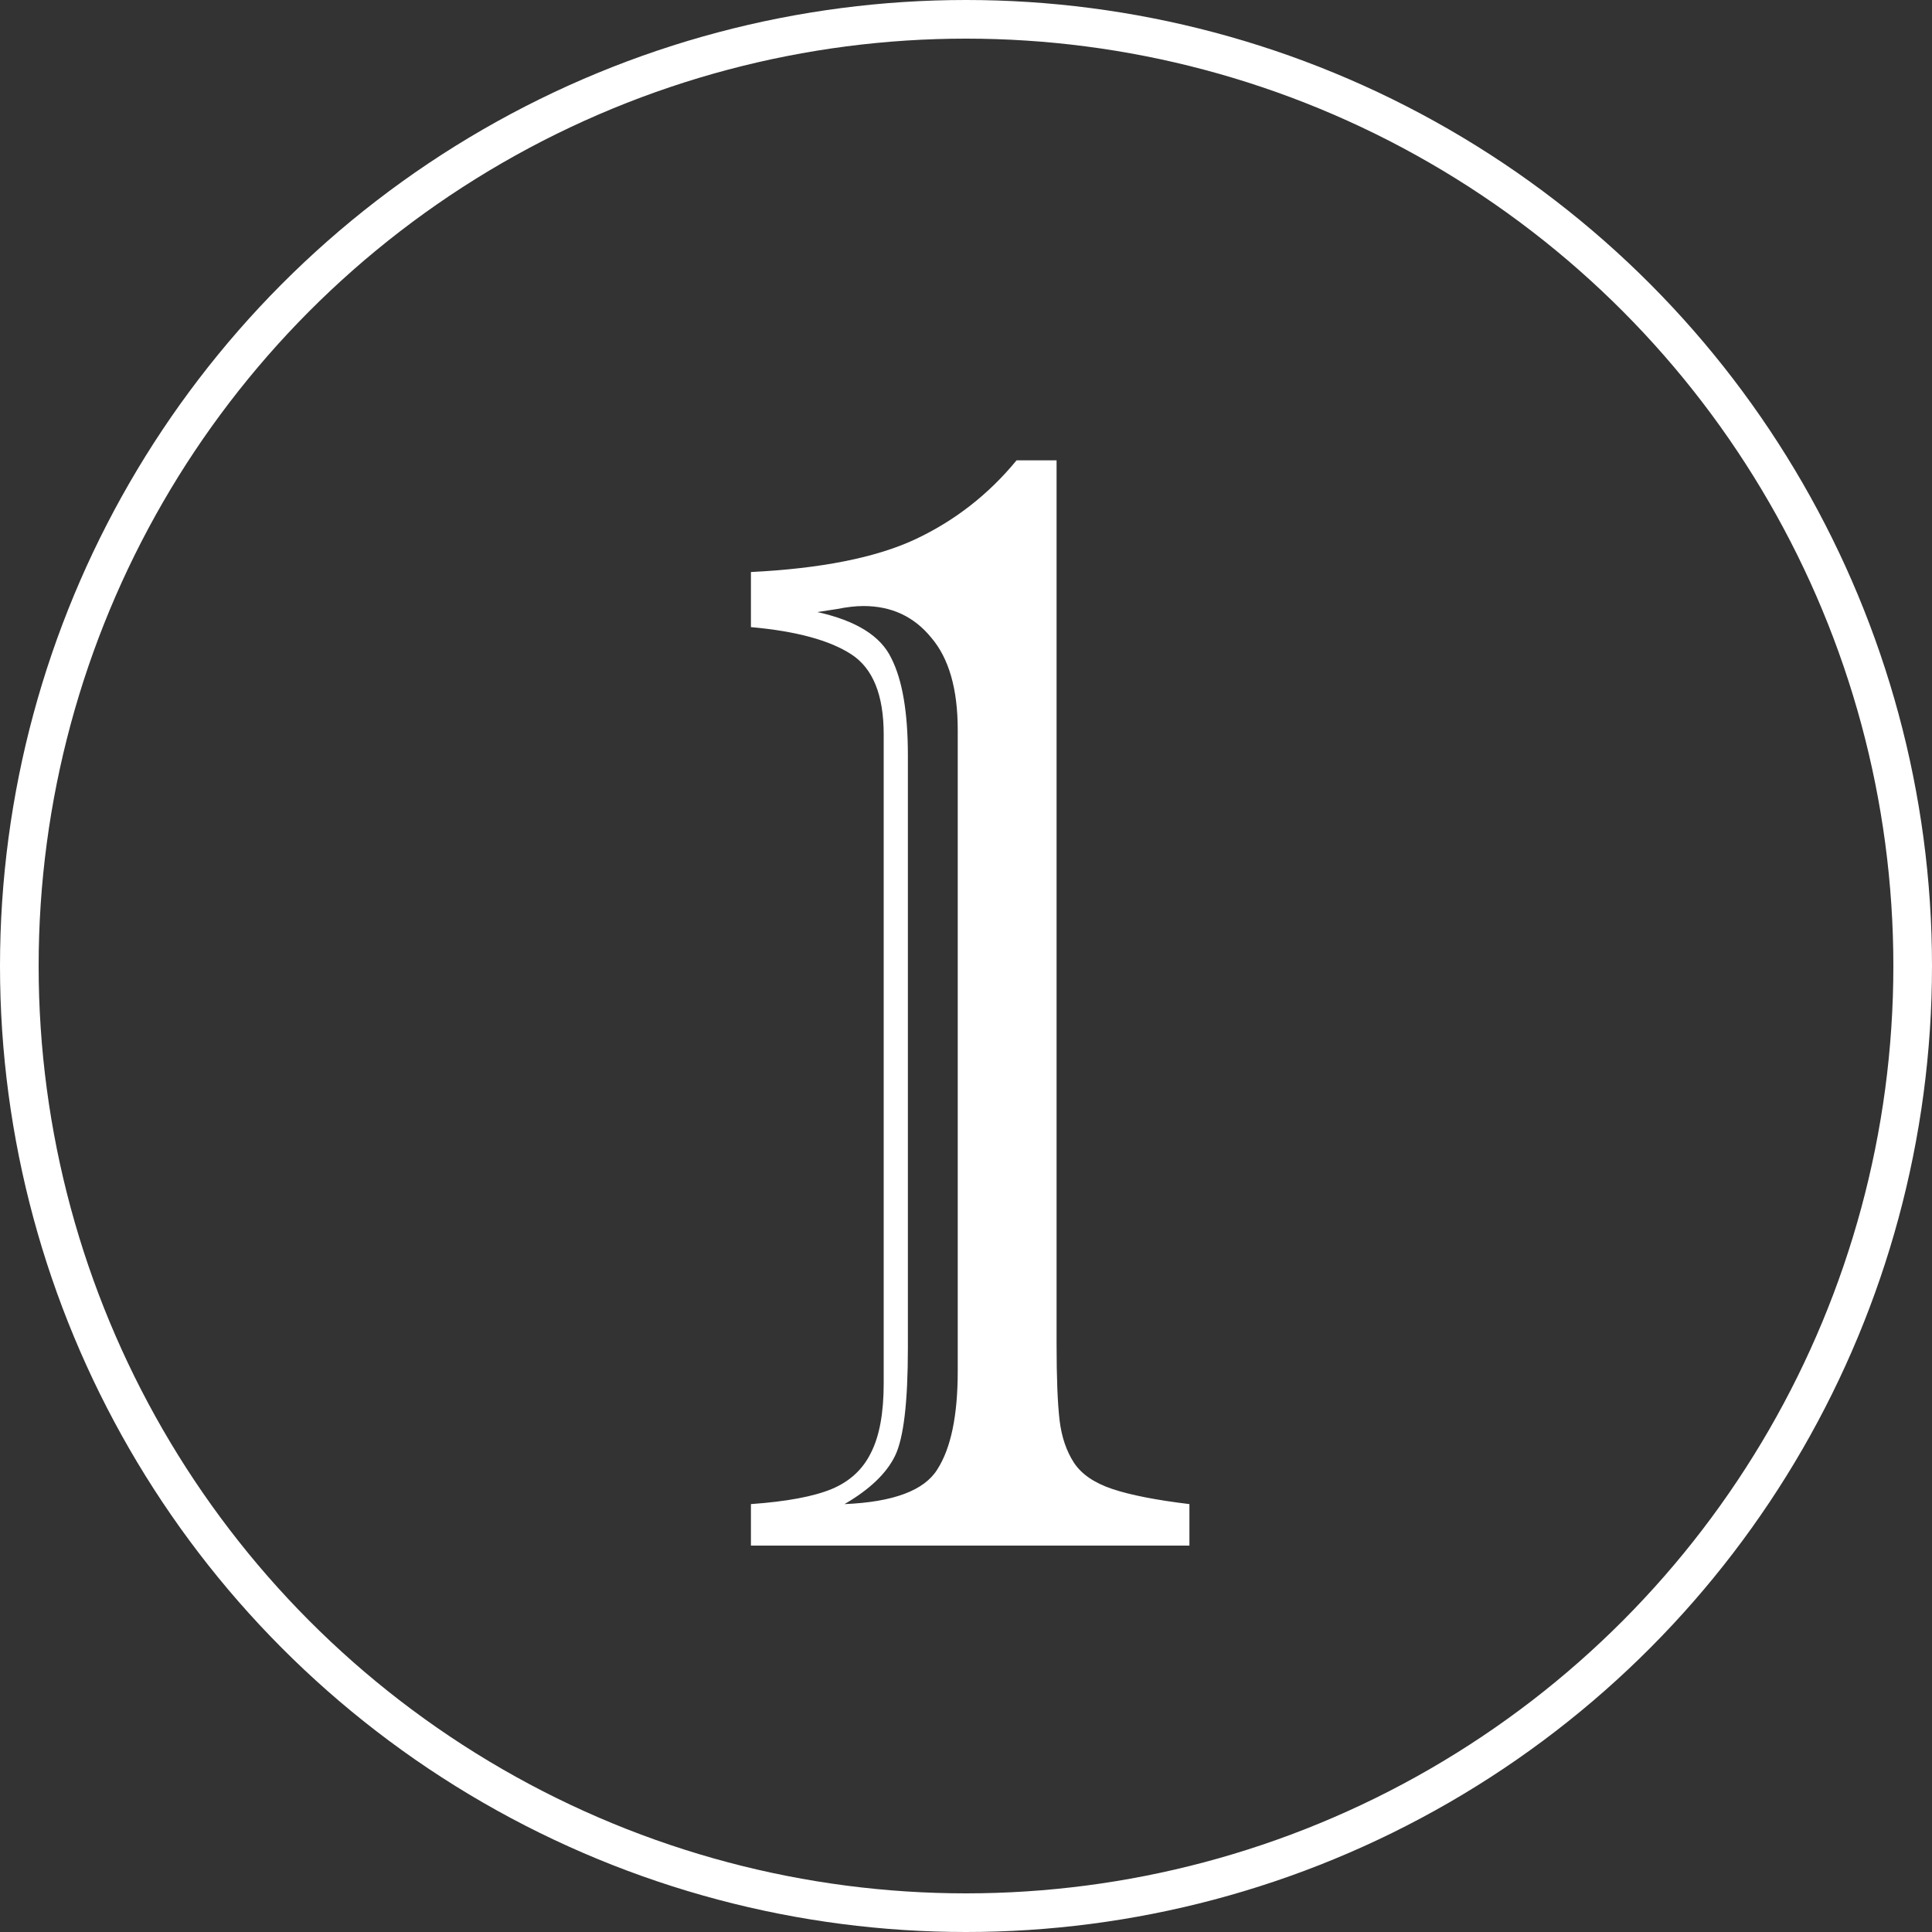 <?xml version="1.0" encoding="UTF-8"?> <svg xmlns="http://www.w3.org/2000/svg" width="25" height="25" viewBox="0 0 25 25" fill="none"><rect x="0" y="0" width="25" height="25" fill="#333333" stroke="none"/><path d="M13.672 5.957V17.383C13.672 17.826 13.685 18.158 13.711 18.379C13.737 18.594 13.799 18.776 13.896 18.926C13.994 19.076 14.16 19.189 14.395 19.268C14.629 19.346 14.961 19.411 15.391 19.463V20H9.717V19.463C10.179 19.43 10.527 19.365 10.762 19.268C10.996 19.17 11.165 19.014 11.27 18.799C11.38 18.584 11.435 18.285 11.435 17.9V17.617V9.502C11.435 8.994 11.296 8.649 11.016 8.467C10.736 8.285 10.303 8.167 9.717 8.115V7.402C10.622 7.357 11.328 7.217 11.836 6.982C12.35 6.742 12.79 6.4 13.154 5.957H13.672ZM11.748 9.775V17.441C11.748 18.145 11.693 18.61 11.582 18.838C11.471 19.066 11.253 19.274 10.928 19.463C11.559 19.437 11.96 19.287 12.129 19.014C12.305 18.74 12.393 18.317 12.393 17.744V9.443C12.393 8.916 12.279 8.519 12.051 8.252C11.829 7.979 11.537 7.842 11.172 7.842C11.074 7.842 10.96 7.855 10.83 7.881C10.706 7.9 10.622 7.913 10.576 7.92C11.078 8.031 11.396 8.229 11.533 8.516C11.676 8.796 11.748 9.215 11.748 9.775Z" fill="white"></path><circle cx="12.5" cy="12.5" r="12.25" stroke="white" stroke-width="0.5"></circle></svg> 